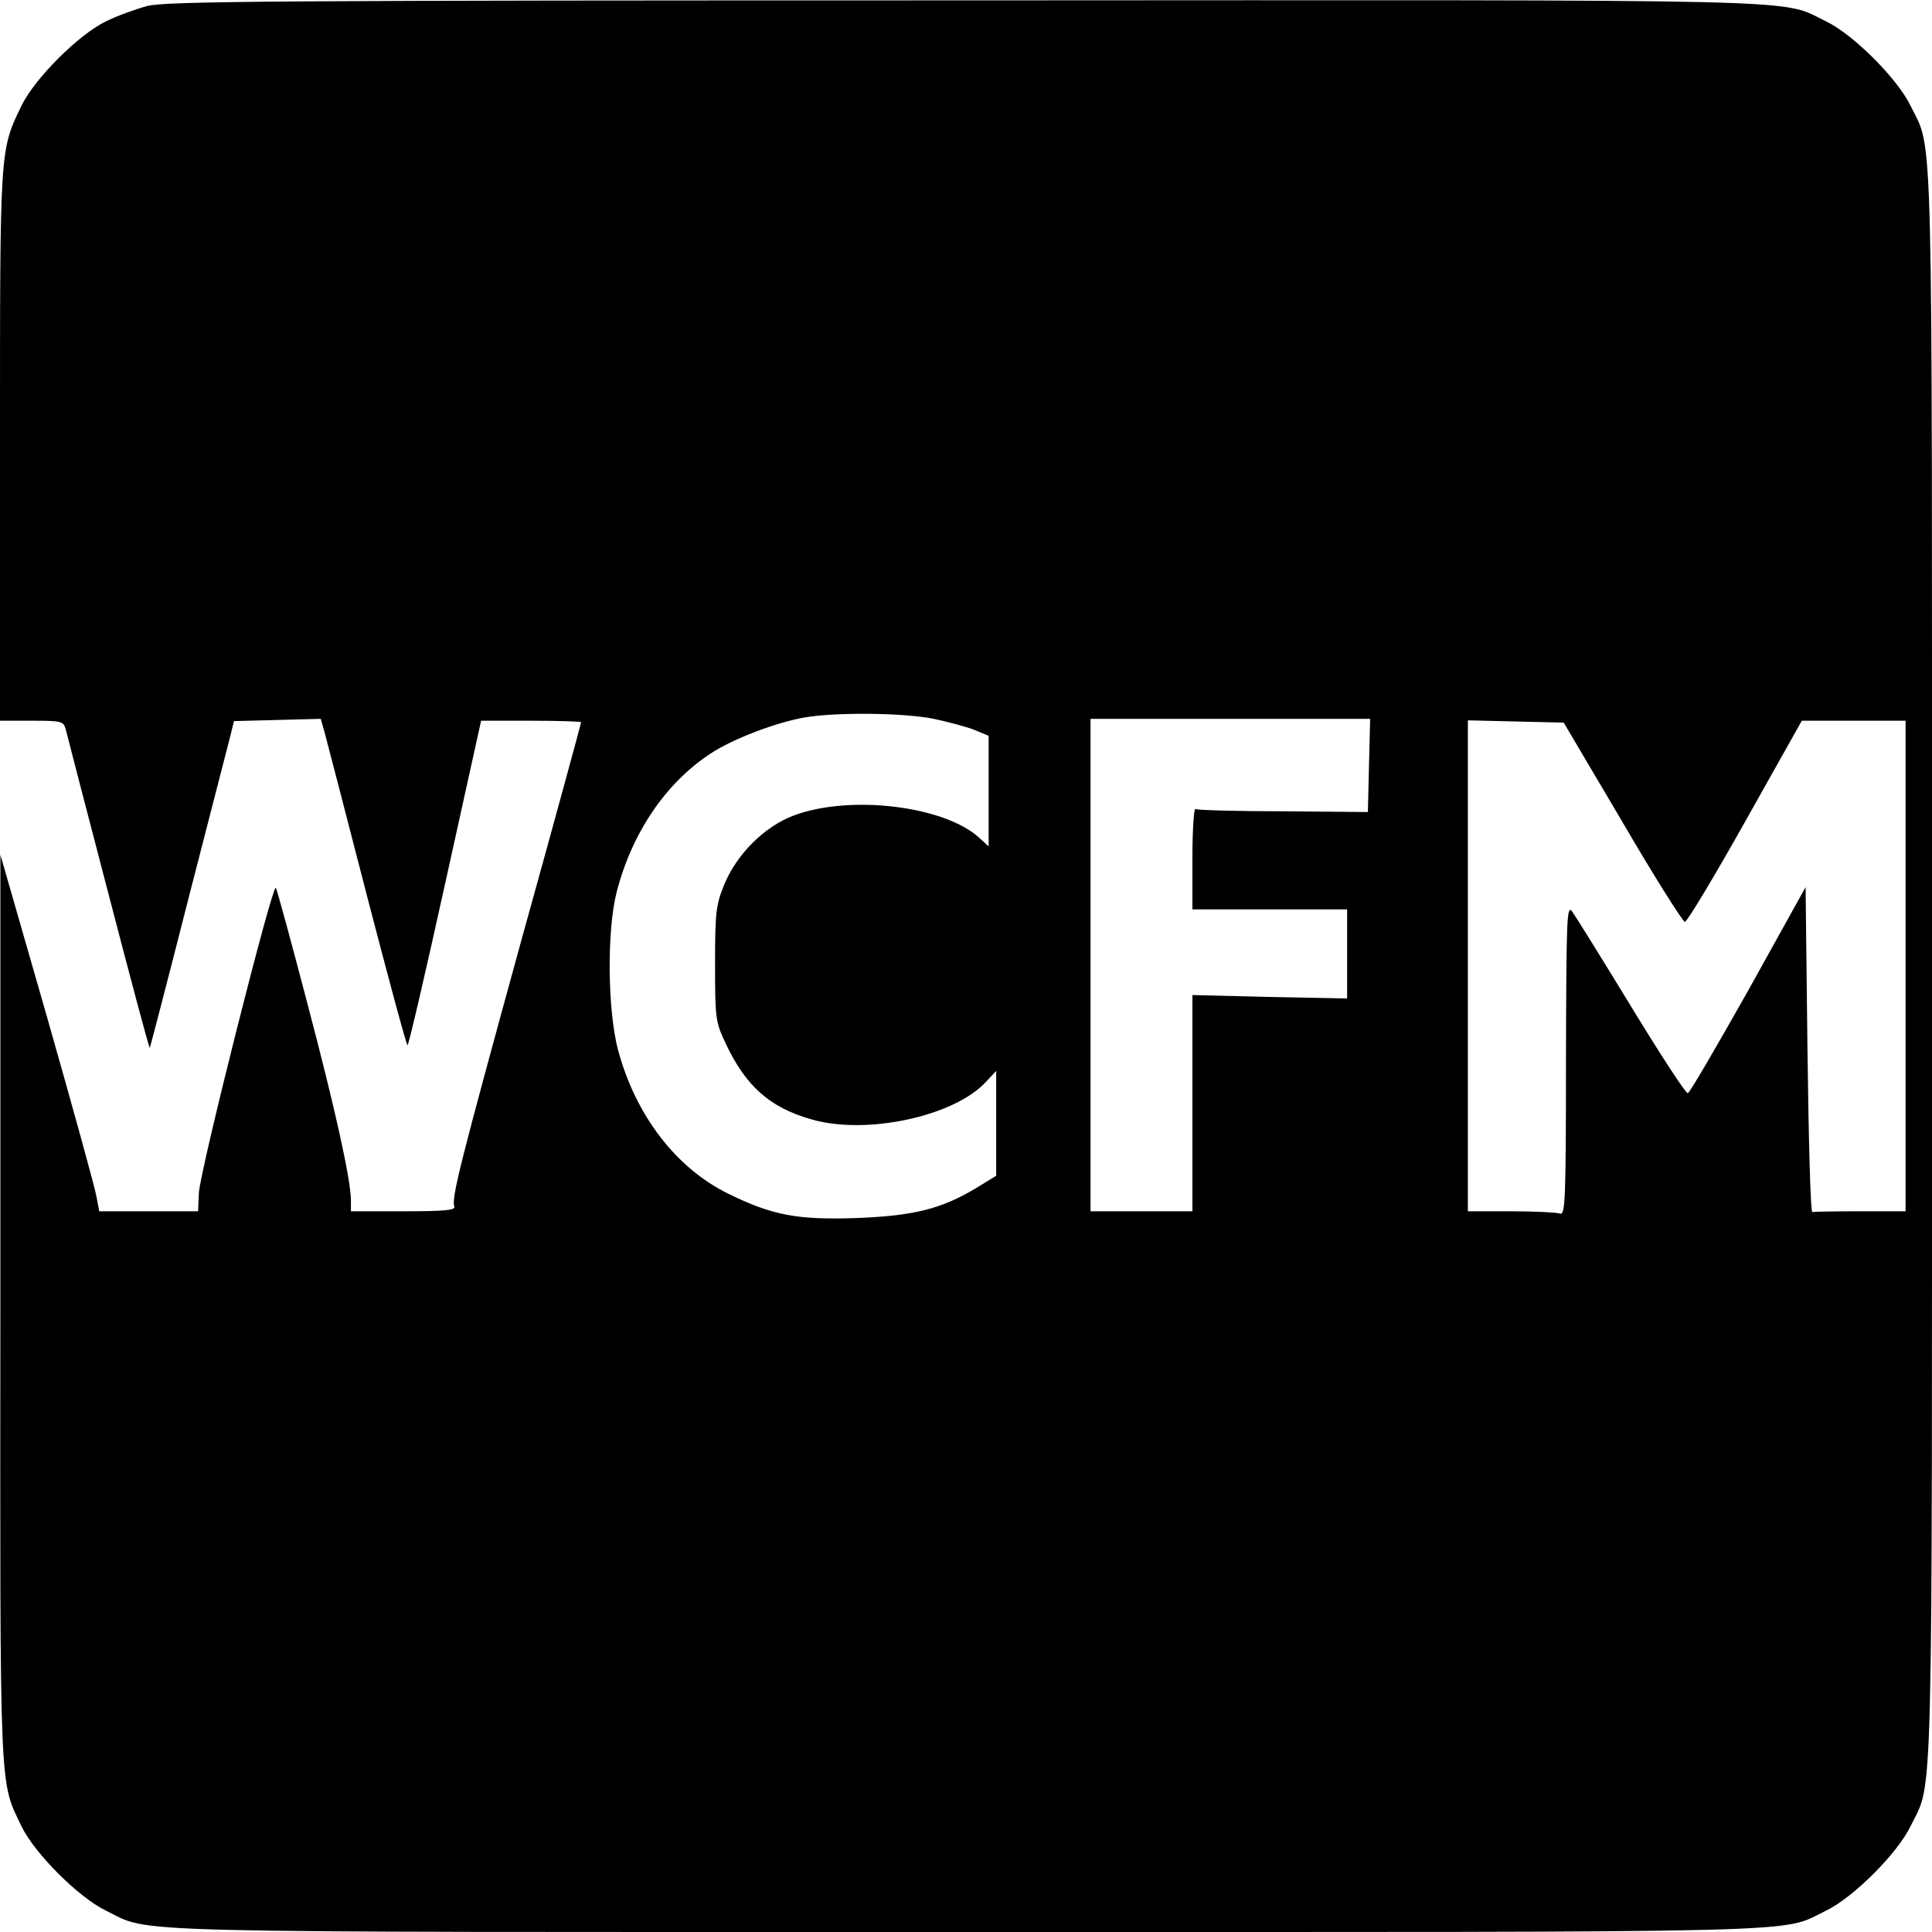 <?xml version="1.0" standalone="no"?>
<!DOCTYPE svg PUBLIC "-//W3C//DTD SVG 20010904//EN"
 "http://www.w3.org/TR/2001/REC-SVG-20010904/DTD/svg10.dtd">
<svg version="1.0" xmlns="http://www.w3.org/2000/svg"
 width="512pt" height="512pt" viewBox="0 0 512 512"
 preserveAspectRatio="xMidYMid meet">
<g transform="translate(0,512) scale(0.1,-0.1)"
fill="#000000" stroke="none">
<path d="M390 5104 c-30 -8 -80 -26 -110 -41 -72 -35 -188 -151 -223 -223 -58
-120 -57 -110 -57 -902 l0 -728 84 0 c78 0 84 -1 90 -22 3 -13 54 -209 113
-435 59 -227 108 -411 110 -410 1 2 48 181 103 398 56 217 106 411 111 431 l9
37 115 3 115 3 10 -35 c5 -19 56 -214 112 -432 57 -219 105 -398 108 -398 3 0
48 194 100 430 l95 430 133 0 c72 0 132 -2 132 -4 0 -3 -70 -260 -157 -573
-164 -597 -187 -688 -179 -710 4 -10 -22 -13 -134 -13 l-140 0 0 28 c0 54 -40
237 -116 525 -42 160 -79 297 -83 304 -8 16 -201 -749 -204 -809 l-2 -48 -131
0 -131 0 -7 37 c-3 21 -62 234 -130 473 l-125 435 0 -1200 c-1 -1310 -3 -1251
56 -1375 35 -72 151 -188 223 -223 126 -61 -23 -57 2280 -57 2303 0 2154 -4
2280 57 72 35 188 151 223 223 61 126 57 -23 57 2280 0 2303 4 2154 -57 2280
-35 72 -151 188 -223 223 -127 61 23 57 -2285 56 -1816 0 -2118 -2 -2165 -15z
m2085 -1889 c41 -9 90 -22 109 -30 l36 -15 0 -147 0 -146 -23 21 c-91 86 -343
117 -493 61 -78 -29 -152 -103 -185 -184 -22 -54 -24 -75 -24 -210 0 -143 1
-153 28 -210 53 -113 117 -170 226 -201 145 -43 378 7 463 98 l28 30 0 -139 0
-139 -54 -33 c-92 -55 -164 -73 -317 -79 -157 -5 -221 7 -338 64 -139 68 -246
207 -293 381 -28 105 -30 316 -4 418 40 157 130 290 249 368 59 39 175 83 251
96 85 14 261 12 341 -4z m1153 -123 l-3 -124 -224 2 c-123 0 -228 3 -233 6 -4
3 -8 -56 -8 -130 l0 -136 205 0 205 0 0 -118 0 -118 -205 4 -205 5 0 -287 0
-286 -135 0 -135 0 0 653 0 652 370 0 371 0 -3 -123z m672 -151 c85 -146 160
-264 165 -264 6 0 78 120 160 266 l150 267 138 0 137 0 0 -650 0 -650 -120 0
c-66 0 -123 -1 -127 -2 -5 -2 -10 191 -13 429 l-5 432 -151 -272 c-84 -149
-156 -273 -161 -274 -5 -2 -72 101 -150 229 -78 128 -149 242 -157 253 -14 18
-15 -21 -16 -394 0 -373 -2 -413 -16 -407 -9 3 -67 6 -130 6 l-114 0 0 650 0
651 127 -3 127 -3 156 -264z"/>
</g>
</svg>
